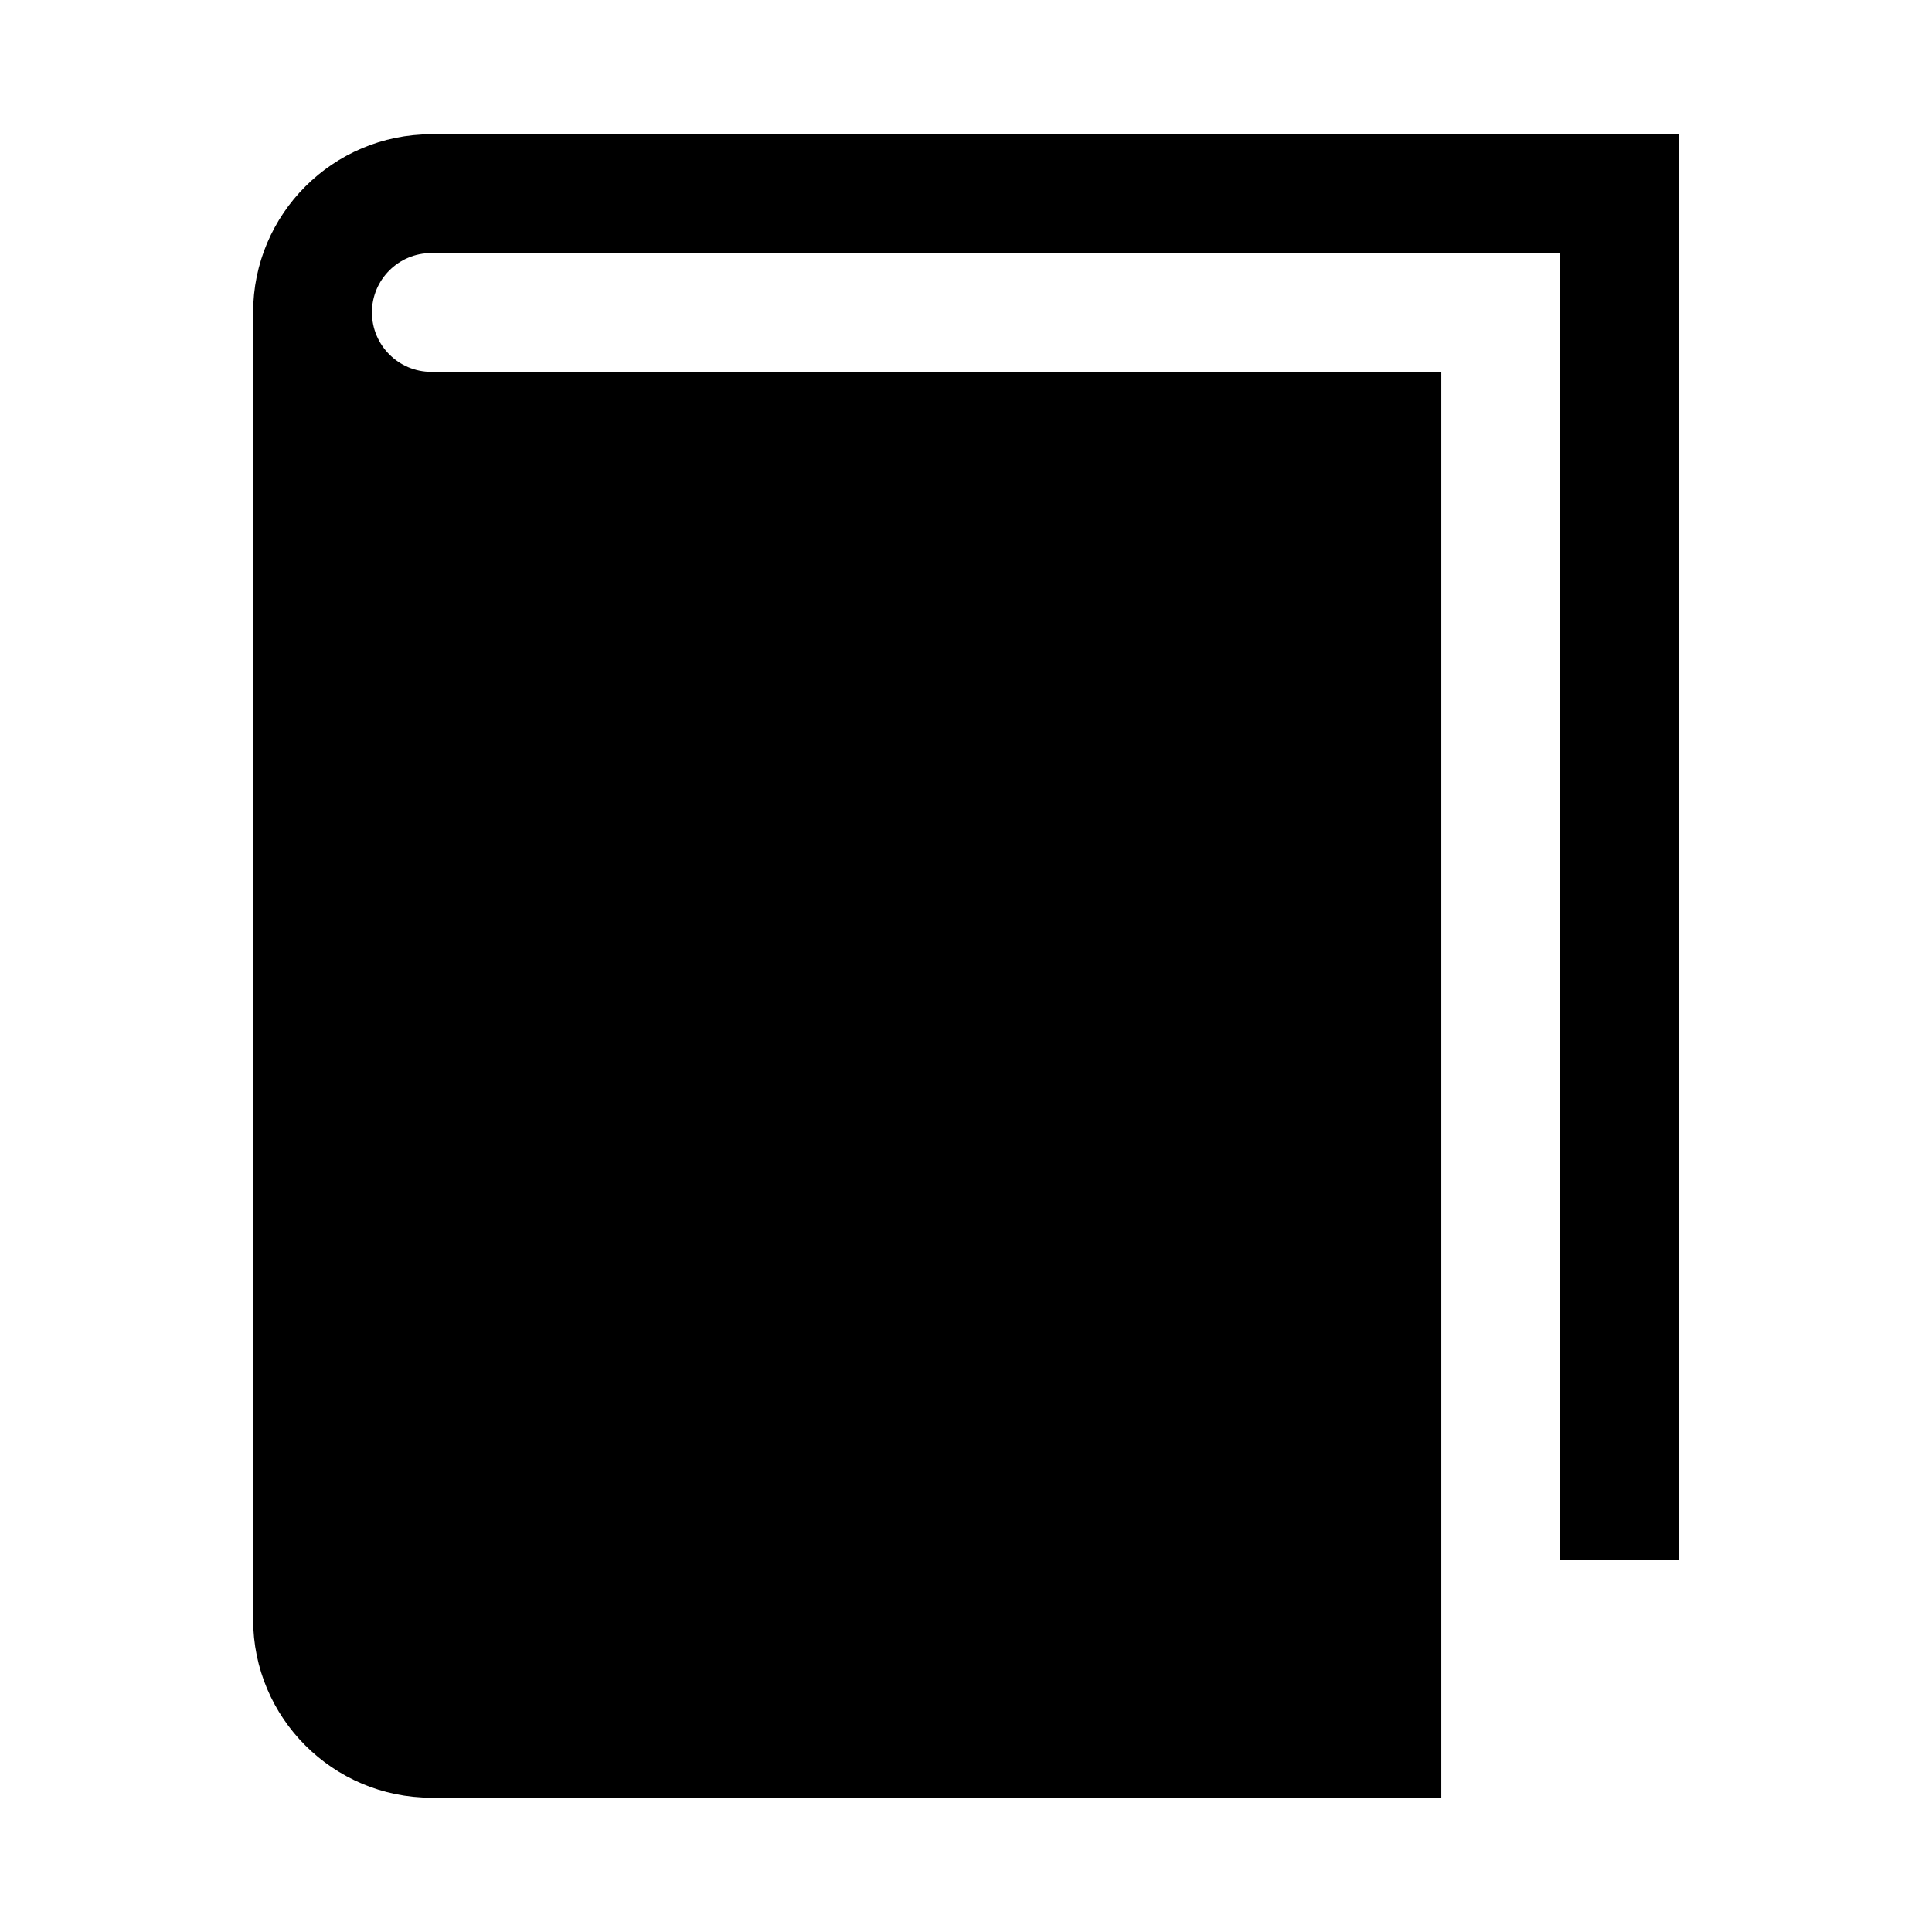 <?xml version="1.0" encoding="UTF-8"?>
<!-- Uploaded to: ICON Repo, www.iconrepo.com, Generator: ICON Repo Mixer Tools -->
<svg fill="#000000" width="800px" height="800px" version="1.1" viewBox="144 144 512 512" xmlns="http://www.w3.org/2000/svg">
 <path d="m242.56 226.81c0-8.688 7.055-15.742 15.742-15.742h299.14v346.37h31.488v-377.86h-330.62c-26.07 0-47.23 21.16-47.23 47.23v346.37c0 26.074 21.16 47.234 47.23 47.234h267.65v-377.86h-267.65c-8.688 0-15.742-7.055-15.742-15.746z"/>
</svg>